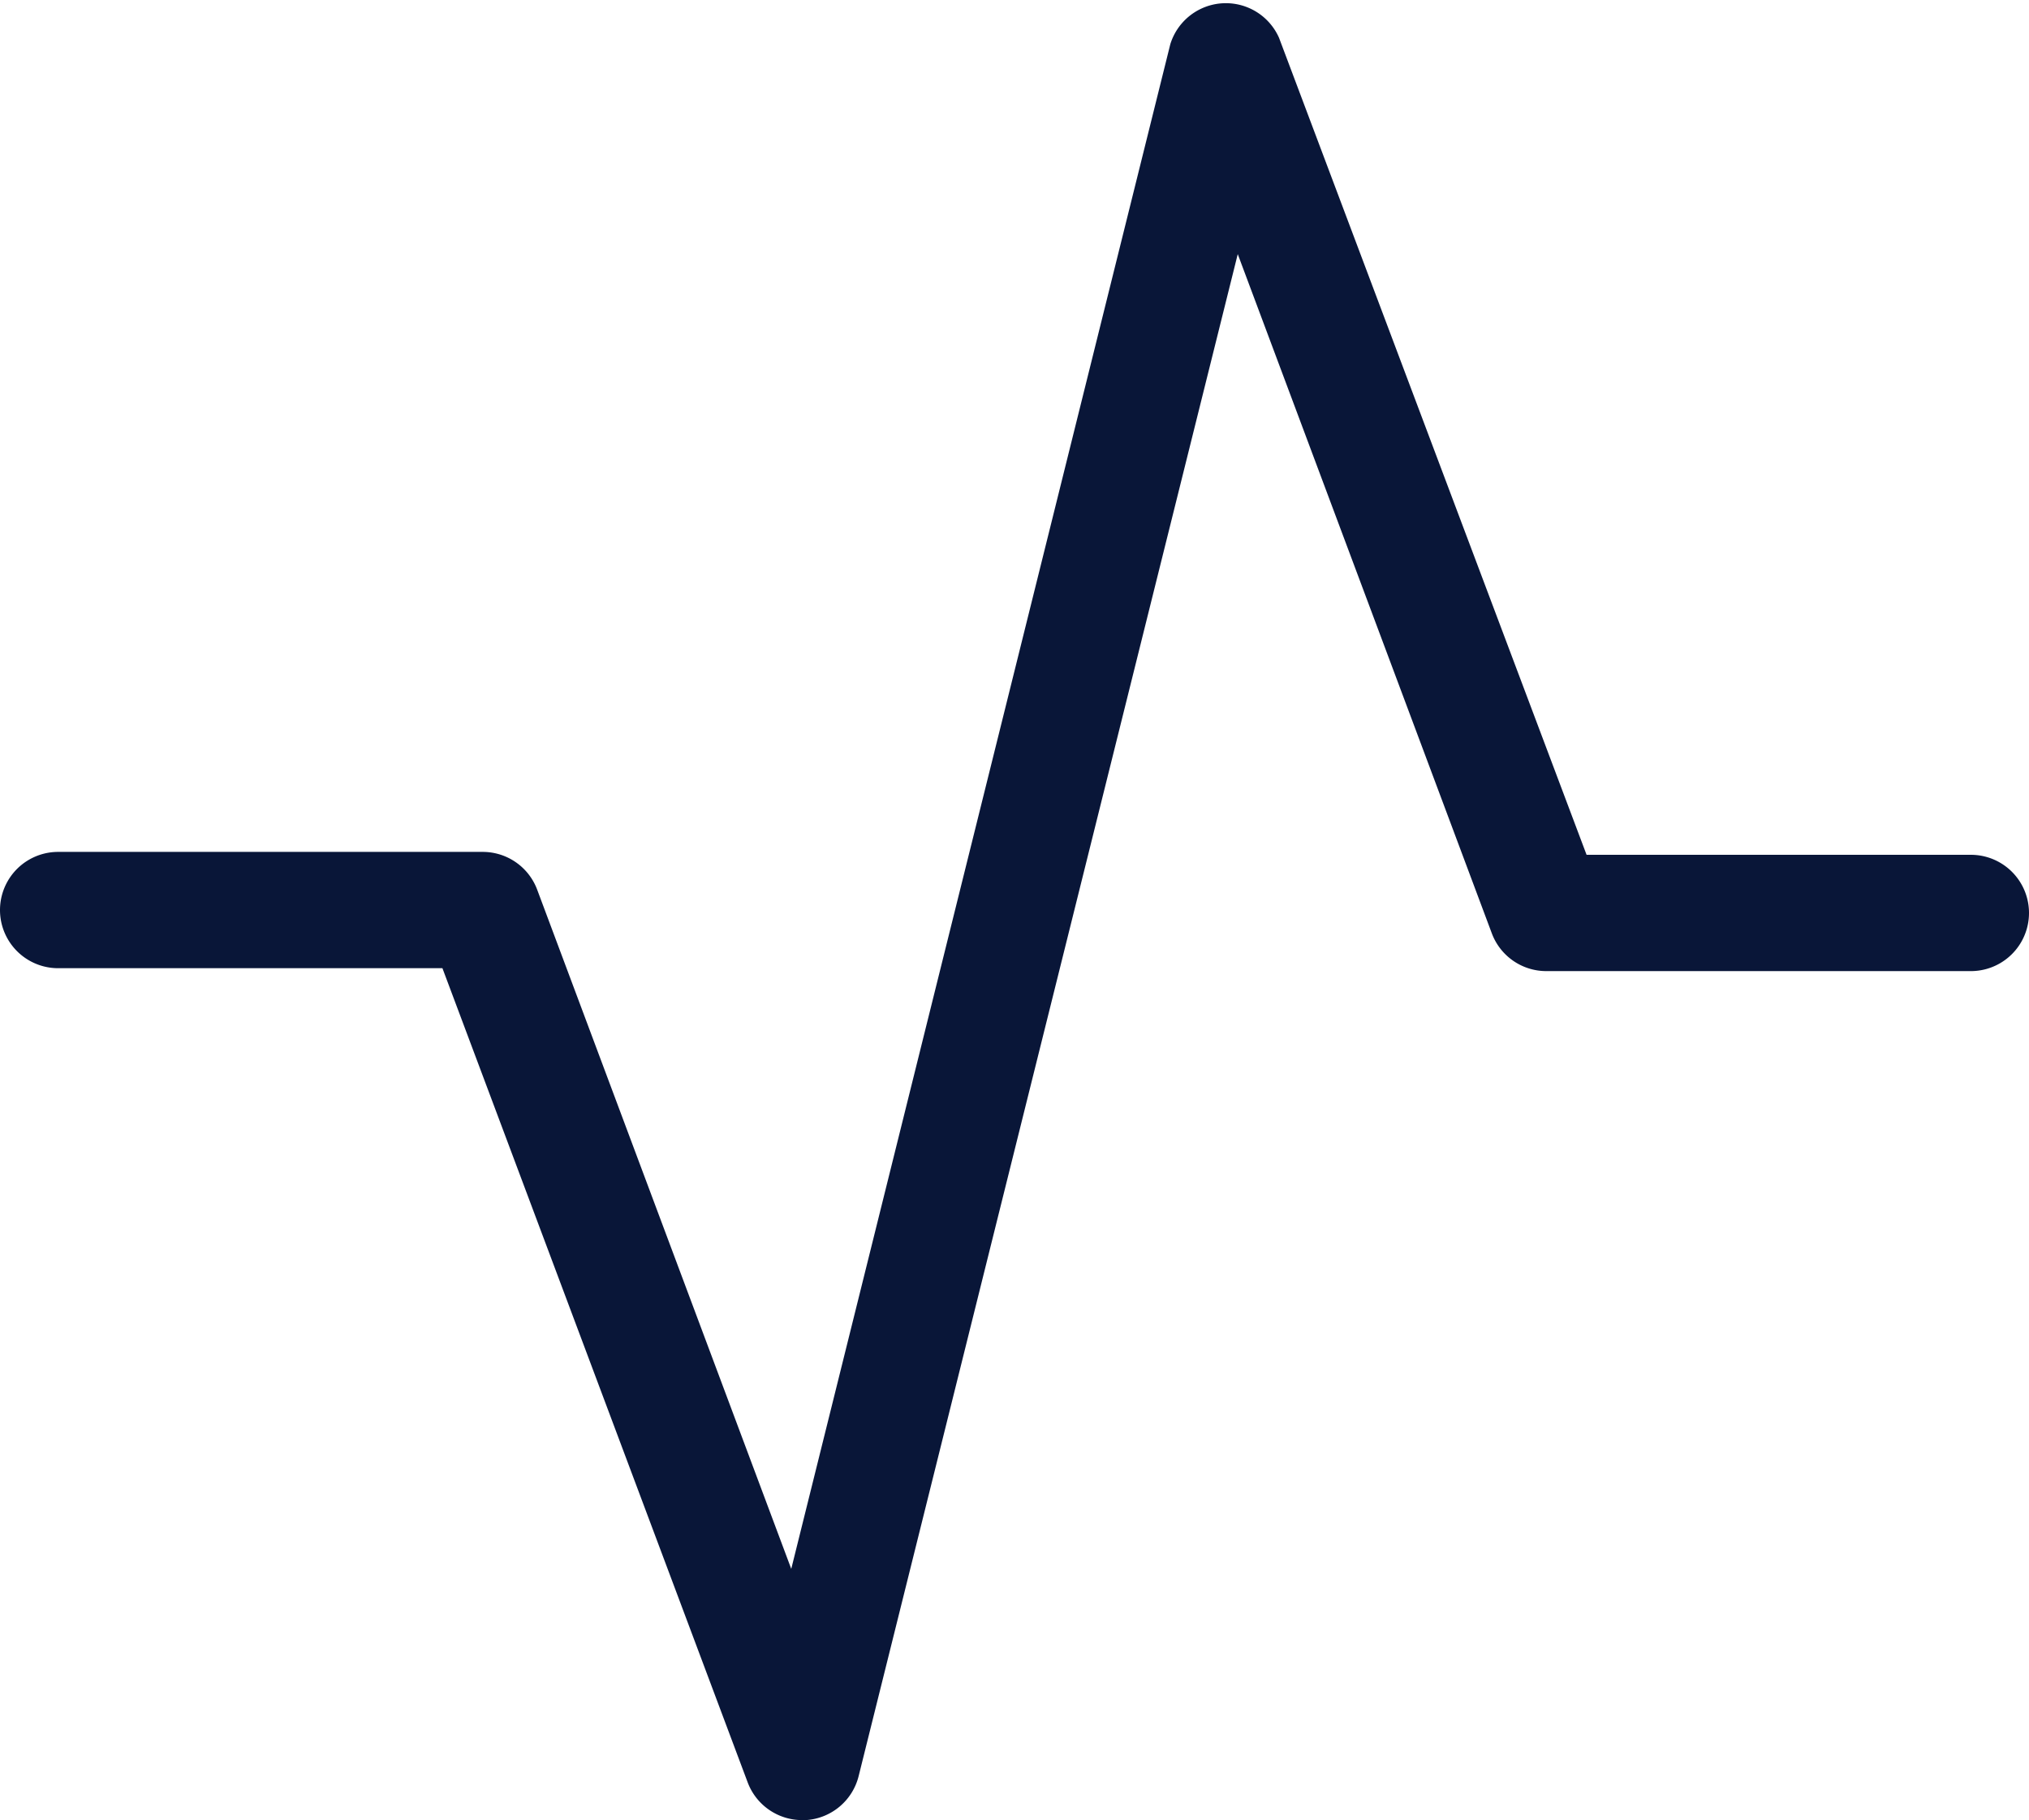 <svg xmlns="http://www.w3.org/2000/svg" viewBox="0 0 34.9 31.3"><defs><style>.cls-1{fill:#091638;}</style></defs><g id="Capa_2" data-name="Capa 2"><g id="Capa_1-2" data-name="Capa 1"><path class="cls-1" d="M13.8,31.3a1,1,0,0,1-.94-.65l-5.25-14H1a1,1,0,0,1,0-2H8.3a1,1,0,0,1,.94.65l4.37,11.68L20.13.76A1,1,0,0,1,22,.65L27.29,14.7H33.9a1,1,0,0,1,0,2H26.6a1,1,0,0,1-.94-.65L21.29,4.37,14.77,30.54a1,1,0,0,1-.91.76Z"/></g></g></svg>